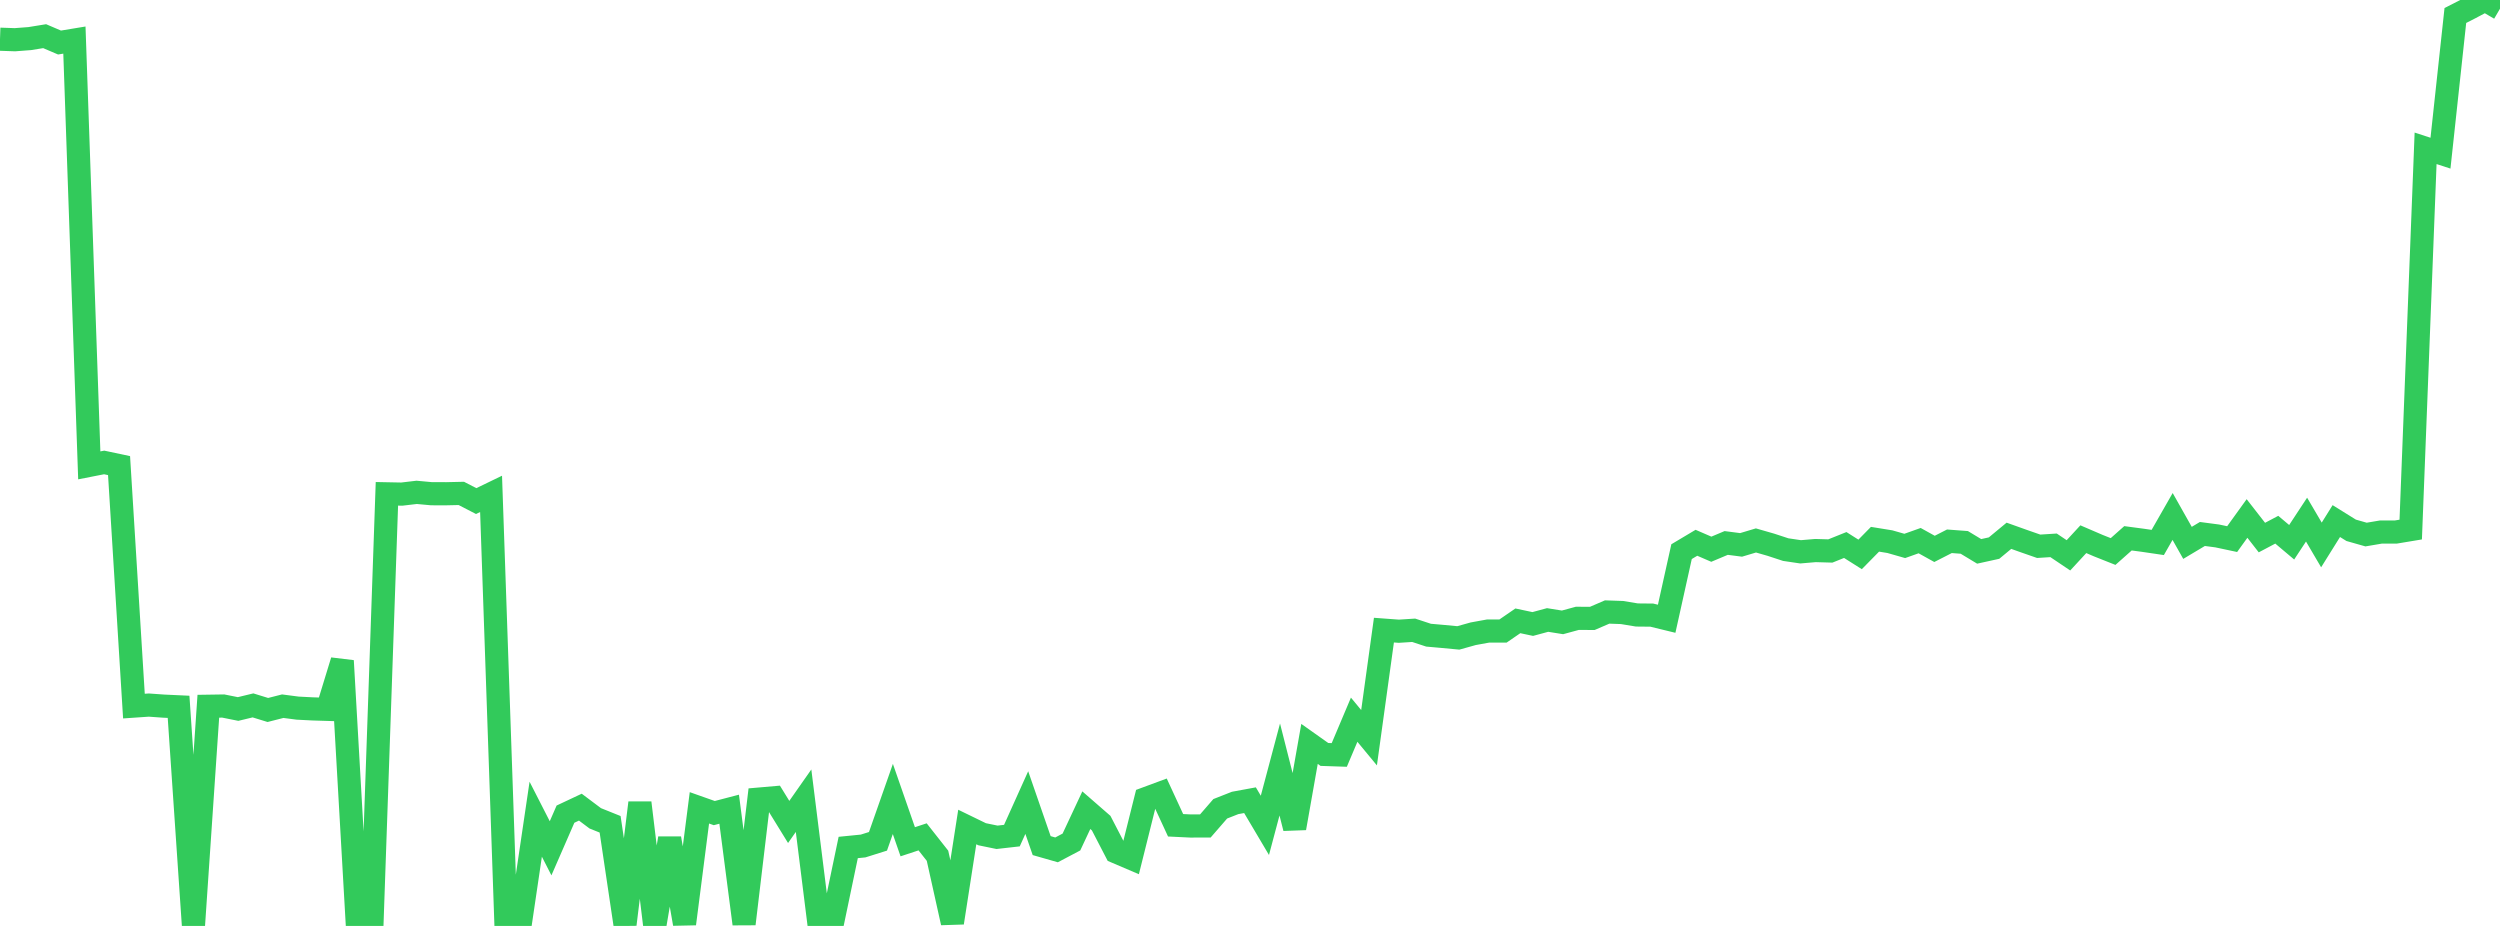 <?xml version="1.0" standalone="no"?>
<!DOCTYPE svg PUBLIC "-//W3C//DTD SVG 1.1//EN" "http://www.w3.org/Graphics/SVG/1.1/DTD/svg11.dtd">

<svg width="135" height="50" viewBox="0 0 135 50" preserveAspectRatio="none" 
  xmlns="http://www.w3.org/2000/svg"
  xmlns:xlink="http://www.w3.org/1999/xlink">


<polyline points="0.0, 2.117 0.804, 2.145 1.607, 2.084 2.411, 1.953 3.214, 2.297 4.018, 2.164 4.821, 25.13 5.625, 24.972 6.429, 25.143 7.232, 38.129 8.036, 38.074 8.839, 38.131 9.643, 38.168 10.446, 49.989 11.25, 38.137 12.054, 38.125 12.857, 38.286 13.661, 38.091 14.464, 38.339 15.268, 38.134 16.071, 38.239 16.875, 38.28 17.679, 38.305 18.482, 35.683 19.286, 49.763 20.089, 49.801 20.893, 26.666 21.696, 26.682 22.5, 26.587 23.304, 26.661 24.107, 26.662 24.911, 26.644 25.714, 27.058 26.518, 26.669 27.321, 49.897 28.125, 49.677 28.929, 44.237 29.732, 45.808 30.536, 43.964 31.339, 43.586 32.143, 44.189 32.946, 44.512 33.75, 49.918 34.554, 43.352 35.357, 50.0 36.161, 45.272 36.964, 49.887 37.768, 43.623 38.571, 43.907 39.375, 43.697 40.179, 49.891 40.982, 43.151 41.786, 43.081 42.589, 44.385 43.393, 43.238 44.196, 49.661 45.0, 49.612 45.804, 45.764 46.607, 45.684 47.411, 45.431 48.214, 43.144 49.018, 45.455 49.821, 45.19 50.625, 46.211 51.429, 49.827 52.232, 44.658 53.036, 45.049 53.839, 45.214 54.643, 45.123 55.446, 43.339 56.25, 45.663 57.054, 45.893 57.857, 45.469 58.661, 43.751 59.464, 44.45 60.268, 46.002 61.071, 46.345 61.875, 43.125 62.679, 42.827 63.482, 44.565 64.286, 44.604 65.089, 44.602 65.893, 43.675 66.696, 43.359 67.5, 43.211 68.304, 44.569 69.107, 41.552 69.911, 44.719 70.714, 40.171 71.518, 40.74 72.321, 40.767 73.125, 38.864 73.929, 39.837 74.732, 34.027 75.536, 34.086 76.339, 34.035 77.143, 34.3 77.946, 34.371 78.75, 34.447 79.554, 34.222 80.357, 34.076 81.161, 34.077 81.964, 33.525 82.768, 33.696 83.571, 33.479 84.375, 33.608 85.179, 33.389 85.982, 33.395 86.786, 33.048 87.589, 33.076 88.393, 33.209 89.196, 33.217 90.0, 33.413 90.804, 29.789 91.607, 29.31 92.411, 29.658 93.214, 29.32 94.018, 29.424 94.821, 29.184 95.625, 29.415 96.429, 29.679 97.232, 29.798 98.036, 29.73 98.839, 29.753 99.643, 29.43 100.446, 29.938 101.25, 29.12 102.054, 29.25 102.857, 29.48 103.661, 29.194 104.464, 29.64 105.268, 29.229 106.071, 29.289 106.875, 29.774 107.679, 29.597 108.482, 28.932 109.286, 29.219 110.089, 29.499 110.893, 29.448 111.696, 29.988 112.5, 29.117 113.304, 29.463 114.107, 29.782 114.911, 29.068 115.714, 29.175 116.518, 29.293 117.321, 27.889 118.125, 29.315 118.929, 28.835 119.732, 28.941 120.536, 29.112 121.339, 27.998 122.143, 29.029 122.946, 28.604 123.75, 29.282 124.554, 28.059 125.357, 29.427 126.161, 28.138 126.964, 28.637 127.768, 28.866 128.571, 28.73 129.375, 28.73 130.179, 28.596 130.982, 8.009 131.786, 8.271 132.589, 0.837 133.393, 0.426 134.196, 0.0 135.0, 0.47" fill="none" stroke="#32ca5b" stroke-width="1.25"/>

</svg>